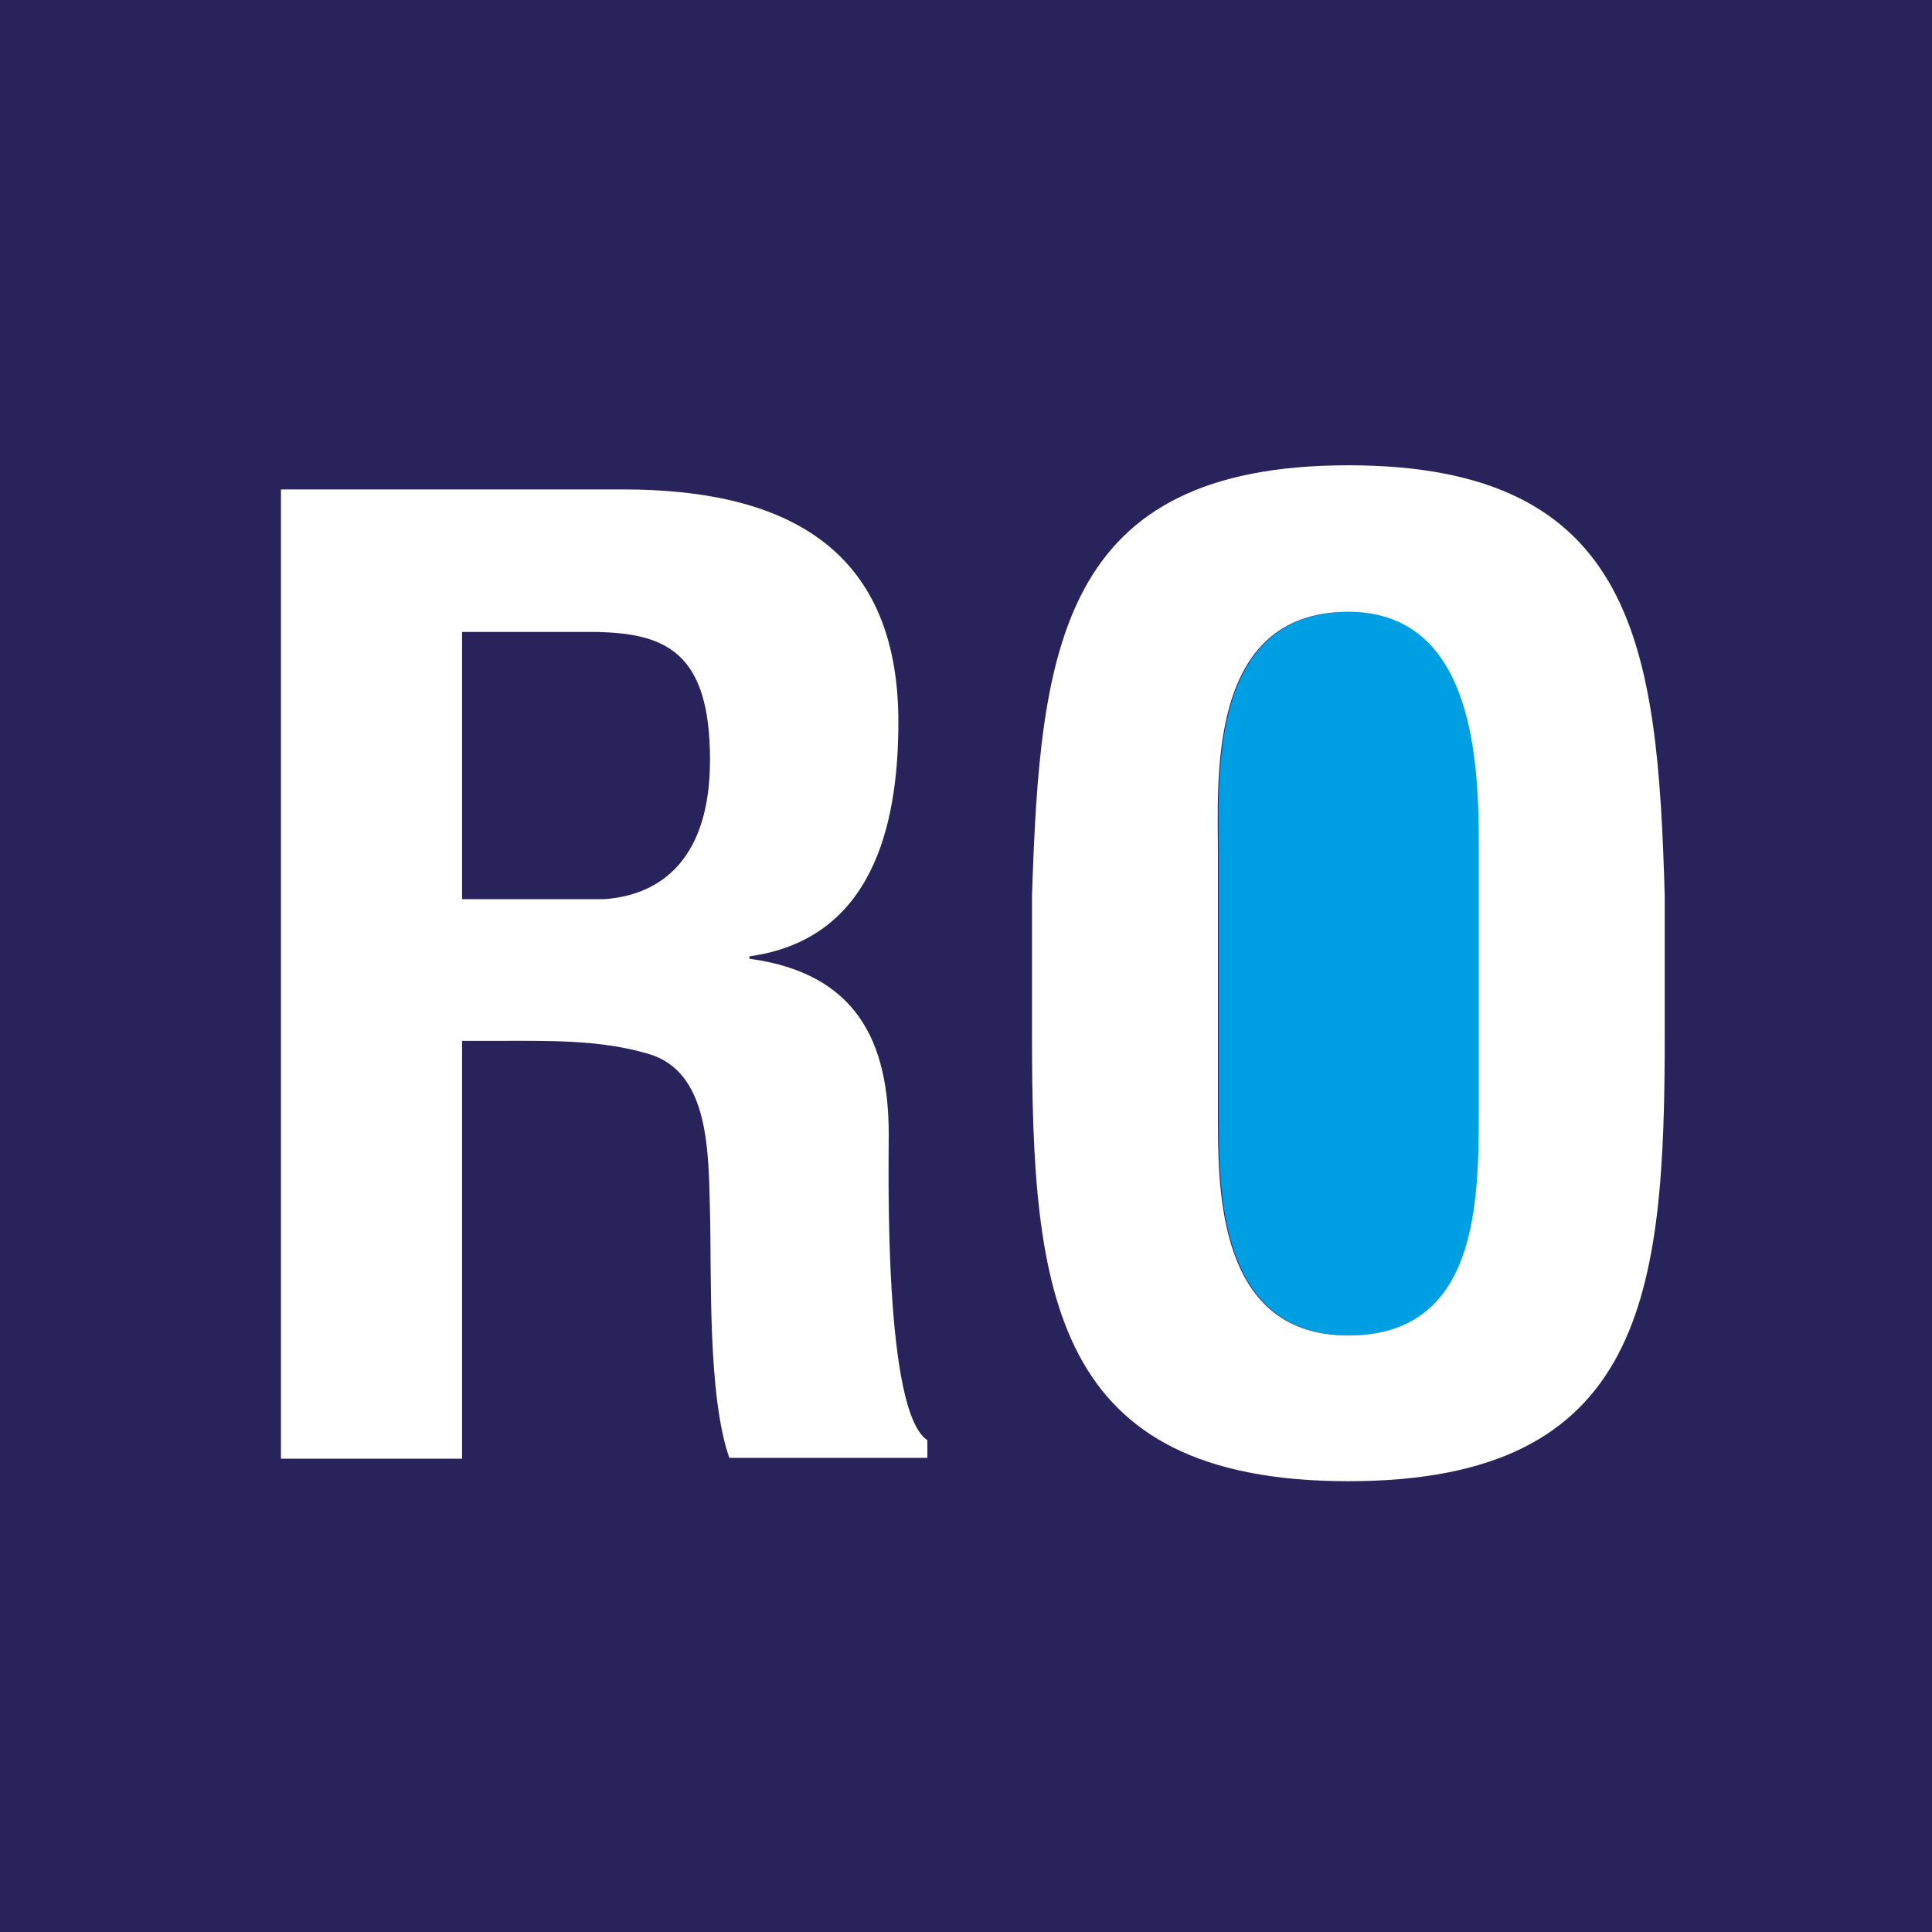 <?xml version="1.0" encoding="utf-8"?>
<!-- Generator: Adobe Illustrator 25.2.0, SVG Export Plug-In . SVG Version: 6.00 Build 0)  -->
<svg version="1.1" id="Layer_1" xmlns="http://www.w3.org/2000/svg" xmlns:xlink="http://www.w3.org/1999/xlink" x="0px" y="0px"
	 viewBox="0 0 24 24" style="enable-background:new 0 0 24 24;" xml:space="preserve">
<style type="text/css">
	.st0{fill:#29235C;}
	.st1{fill:#009FE3;}
	.st2{fill:#FFFFFF;}
</style>
<g>
	<rect class="st0" width="24" height="24"/>
	<path class="st1" d="M16.76,7.6c-1.77,0-1.62,2.1-1.62,3.03v3.34c0,1,0.08,2.62,1.62,2.62c1.61,0,1.62-1.65,1.62-2.81V10.7
		C18.38,9.74,18.43,7.6,16.76,7.6z"/>
	<path class="st2" d="M12.82,11.13c0.1-3.07,0.34-5.35,3.93-5.35s3.84,2.28,3.93,5.35v1.72c0,3.21-0.24,5.55-3.93,5.55
		s-3.93-2.34-3.93-5.55V11.13z M15.13,13.97c0,1,0.08,2.62,1.62,2.62c1.61,0,1.62-1.65,1.62-2.81V10.7c0-0.96,0.05-3.1-1.62-3.1
		c-1.77,0-1.62,2.1-1.62,3.03V13.97z"/>
	<path class="st2" d="M5.74,12.93v5.19H3.49V6.08h4.25c1.94,0,3.42,0.67,3.42,2.89c0,1.32-0.34,2.7-1.85,2.91v0.03
		c1.33,0.18,1.73,1.03,1.73,2.18c0,0.5-0.06,3.45,0.48,3.8v0.22H9.06c-0.27-0.77-0.22-2.25-0.24-3.05c-0.02-0.74,0-1.75-0.77-1.97
		c-0.61-0.18-1.27-0.16-1.91-0.16H5.74L5.74,12.93z M5.74,11.17H7.5c0.74-0.05,1.32-0.53,1.32-1.73c0-1.35-0.56-1.57-1.41-1.59H5.74
		V11.17z"/>
</g>
</svg>
